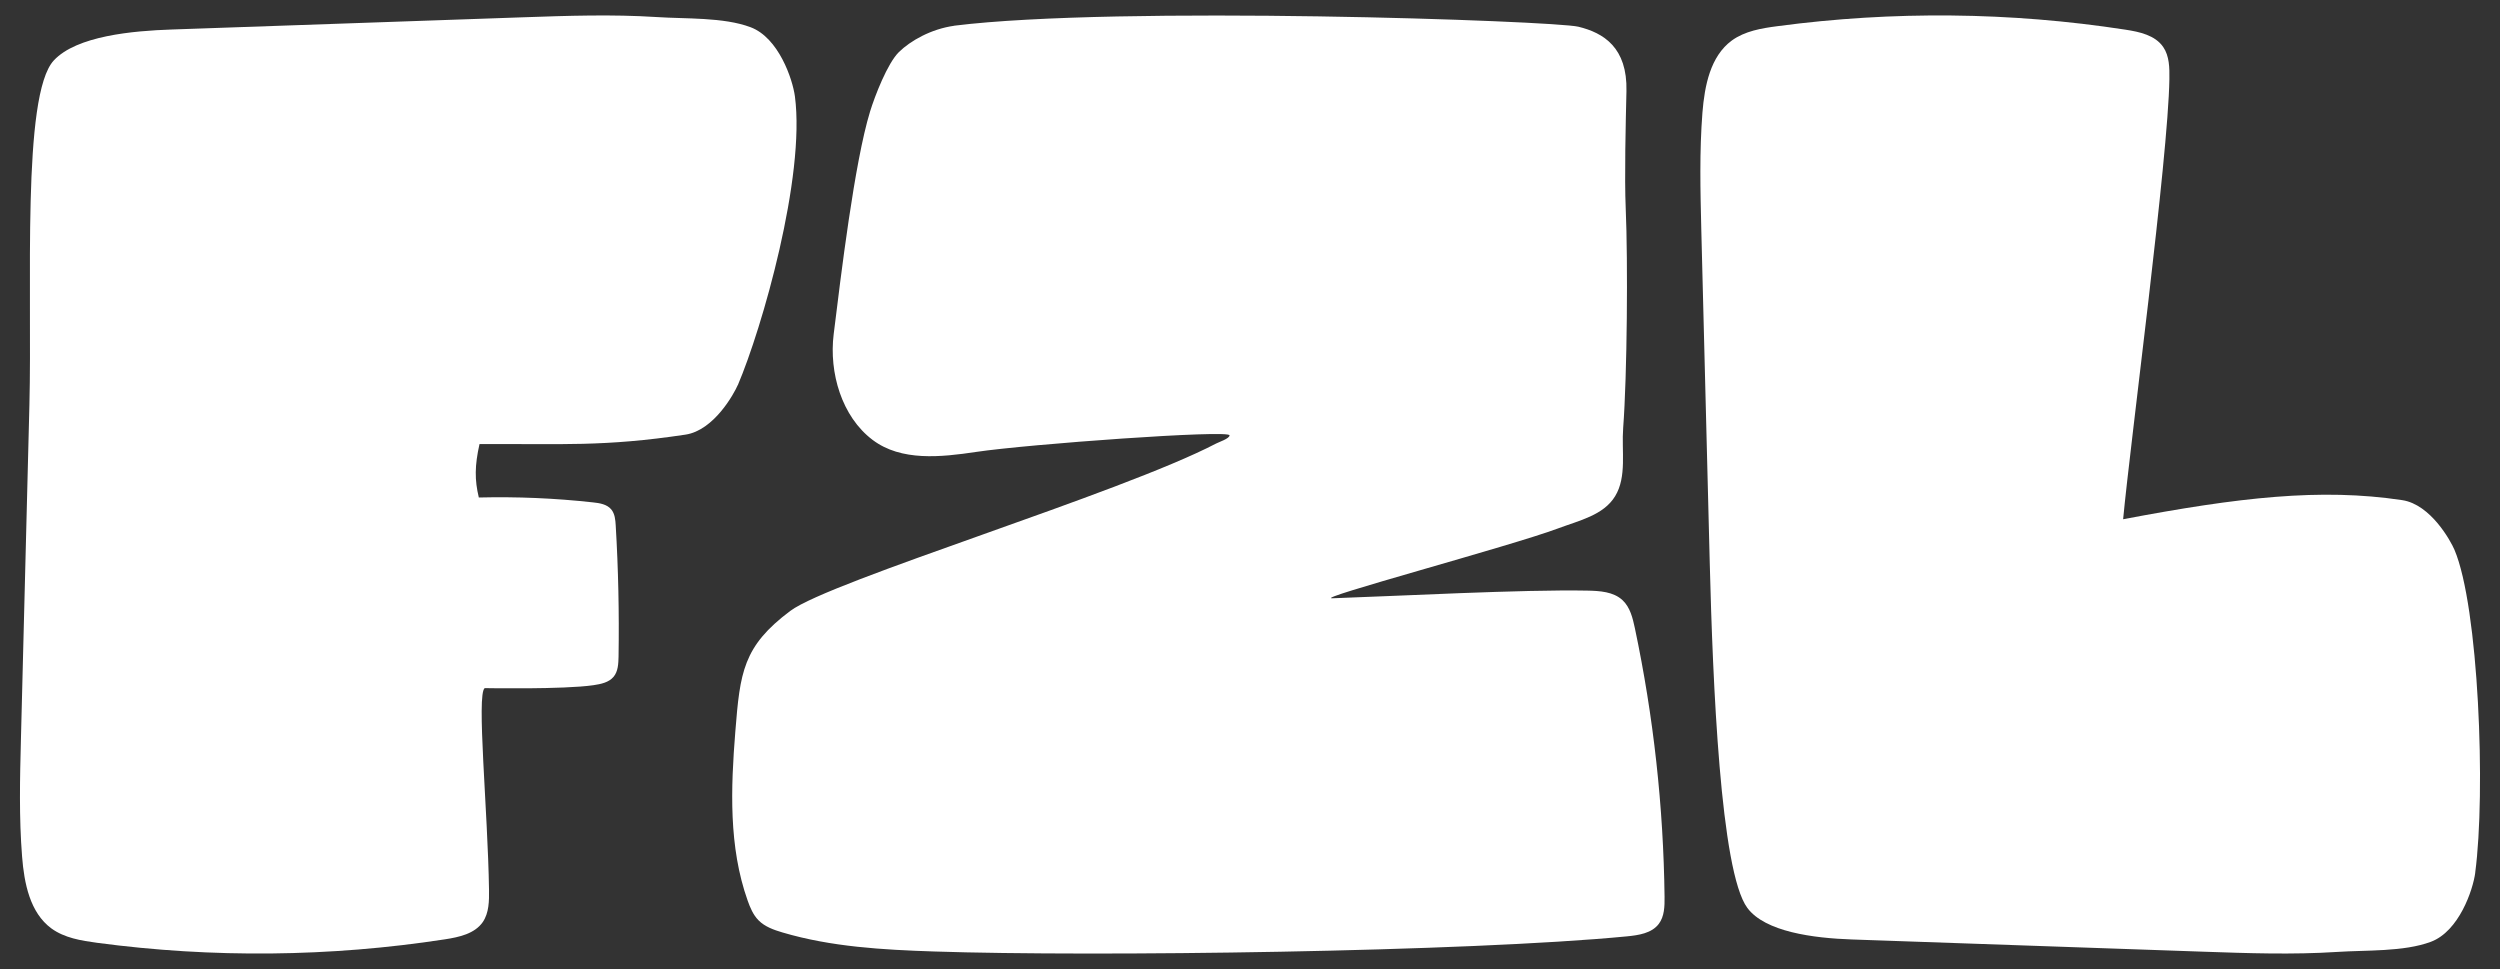<svg xmlns="http://www.w3.org/2000/svg" xmlns:xlink="http://www.w3.org/1999/xlink" id="LOGOTYPE_FZL" x="0px" y="0px" width="565px" height="218.995px" viewBox="0 0 565 218.995" xml:space="preserve"><rect x="0" y="0" width="565" height="218.995" fill="#333333" stroke="none"/> <g id="FZL"> <path id="L" fill="#FFFFFF" d="M559.41,197.207c-0.506,3.9-3.671,13.265-10.039,15.642c-6.109,2.287-14.685,1.854-21.173,2.287 c-10.075,0.65-20.162,0.295-30.237-0.054c-26.463-0.927-52.939-1.836-79.42-2.762c-8.751-0.301-19.632-1.727-23.641-7.132 c-6.085-8.203-7.812-51.157-8.492-77.795c-0.644-25.151-1.27-50.303-1.914-75.472c-0.211-8.829-0.433-17.688,0.259-26.5 c0.487-6.031,1.775-12.687,6.626-16.256c2.955-2.149,6.717-2.781,10.334-3.25c26.06-3.479,52.626-3.214,78.62,0.788 c3.184,0.488,6.699,1.24,8.54,3.9c1.426,2.064,1.444,4.755,1.408,7.27c-0.259,17.743-8.805,81.924-10.454,99.474 c26.15-4.947,44.591-7.096,63.08-4.315c6.47,0.981,10.996,9.317,11.796,11.206c5.477,12.831,7.114,54.835,4.694,72.975"></path> <path id="Z" fill="#FFFFFF" d="M215.638,5.824c-5.206,0.728-9.876,3.382-12.488,5.946c-2.582,2.54-5.435,9.919-6.512,13.427 c-3.539,11.55-6.584,37.05-8.227,50.327c-1.077,8.709,1.812,18.633,8.805,23.9c6.458,4.869,15.419,3.906,23.412,2.708 c11.7-1.745,57.248-5.056,57.248-3.743c0,0.728-2.401,1.517-3.045,1.854c-21.57,11.261-87.172,31.038-96.23,37.826 c-10.695,8.011-11.345,13.873-12.416,27.234c-1.029,12.831-1.523,26.096,2.781,38.224c0.572,1.613,1.252,3.238,2.456,4.46 c1.438,1.462,3.455,2.167,5.417,2.75c11.044,3.268,22.672,3.912,34.179,4.297c36.25,1.216,120.545,0.078,156.65-3.413 c2.648-0.259,5.603-0.692,7.216-2.817c1.282-1.691,1.33-3.99,1.306-6.115c-0.247-20.391-2.492-40.751-6.705-60.703 c-0.488-2.299-1.077-4.743-2.793-6.344c-2.064-1.926-5.158-2.106-7.975-2.161c-14.408-0.283-43.219,1.24-57.627,1.733 c-4.339,0.15,40.469-11.832,50.989-15.775c4.821-1.806,10.322-2.985,12.946-7.306c2.678-4.4,1.42-10.256,1.812-15.401 c0.903-11.899,1.095-37.652,0.578-49.575c-0.307-7.048,0-19.5,0.163-26.554c0.235-9.864-5.17-13.181-10.875-14.565 c-5.537-1.342-104.138-4.815-141.056-0.229"></path> <path id="F" fill="#FFFFFF" d="M166.738,87.02c-0.819,1.89-5.338,10.225-11.814,11.206c-18.495,2.781-27.854,2.046-46.553,2.131 c-1.095,4.857-1.113,8.125-0.156,12.079c8.613-0.211,17.225,0.156,25.783,1.101c1.511,0.156,3.184,0.421,4.159,1.607 c0.8,0.981,0.921,2.323,0.993,3.581c0.59,9.876,0.8,19.783,0.644,29.677c-0.036,1.589-0.102,3.322-1.113,4.544 c-1.077,1.294-2.889,1.661-4.556,1.908c-6.735,0.993-24.58,0.662-24.58,0.662c-1.896,1.312,0.716,27.86,0.975,45.602 c0.036,2.516,0,5.206-1.408,7.27c-1.848,2.654-5.356,3.406-8.54,3.9c-25.994,4.002-52.56,4.267-78.62,0.788 c-3.617-0.487-7.379-1.101-10.334-3.25c-4.857-3.563-6.157-10.225-6.626-16.256c-0.698-8.811-0.487-17.67-0.259-26.518 c0.644-25.151,1.27-50.303,1.914-75.454C7.309,64.96,4.89,21.464,12.166,13.652c5.158-5.543,17.845-6.687,26.614-6.981 c26.481-0.927,52.957-1.854,79.42-2.762c10.075-0.349,20.162-0.698,30.219-0.054c6.506,0.439,15.082,0,21.191,2.287 c6.368,2.377,9.515,11.748,10.039,15.624c2.401,18.158-7.427,52.439-12.892,65.247"></path> </g> </svg>